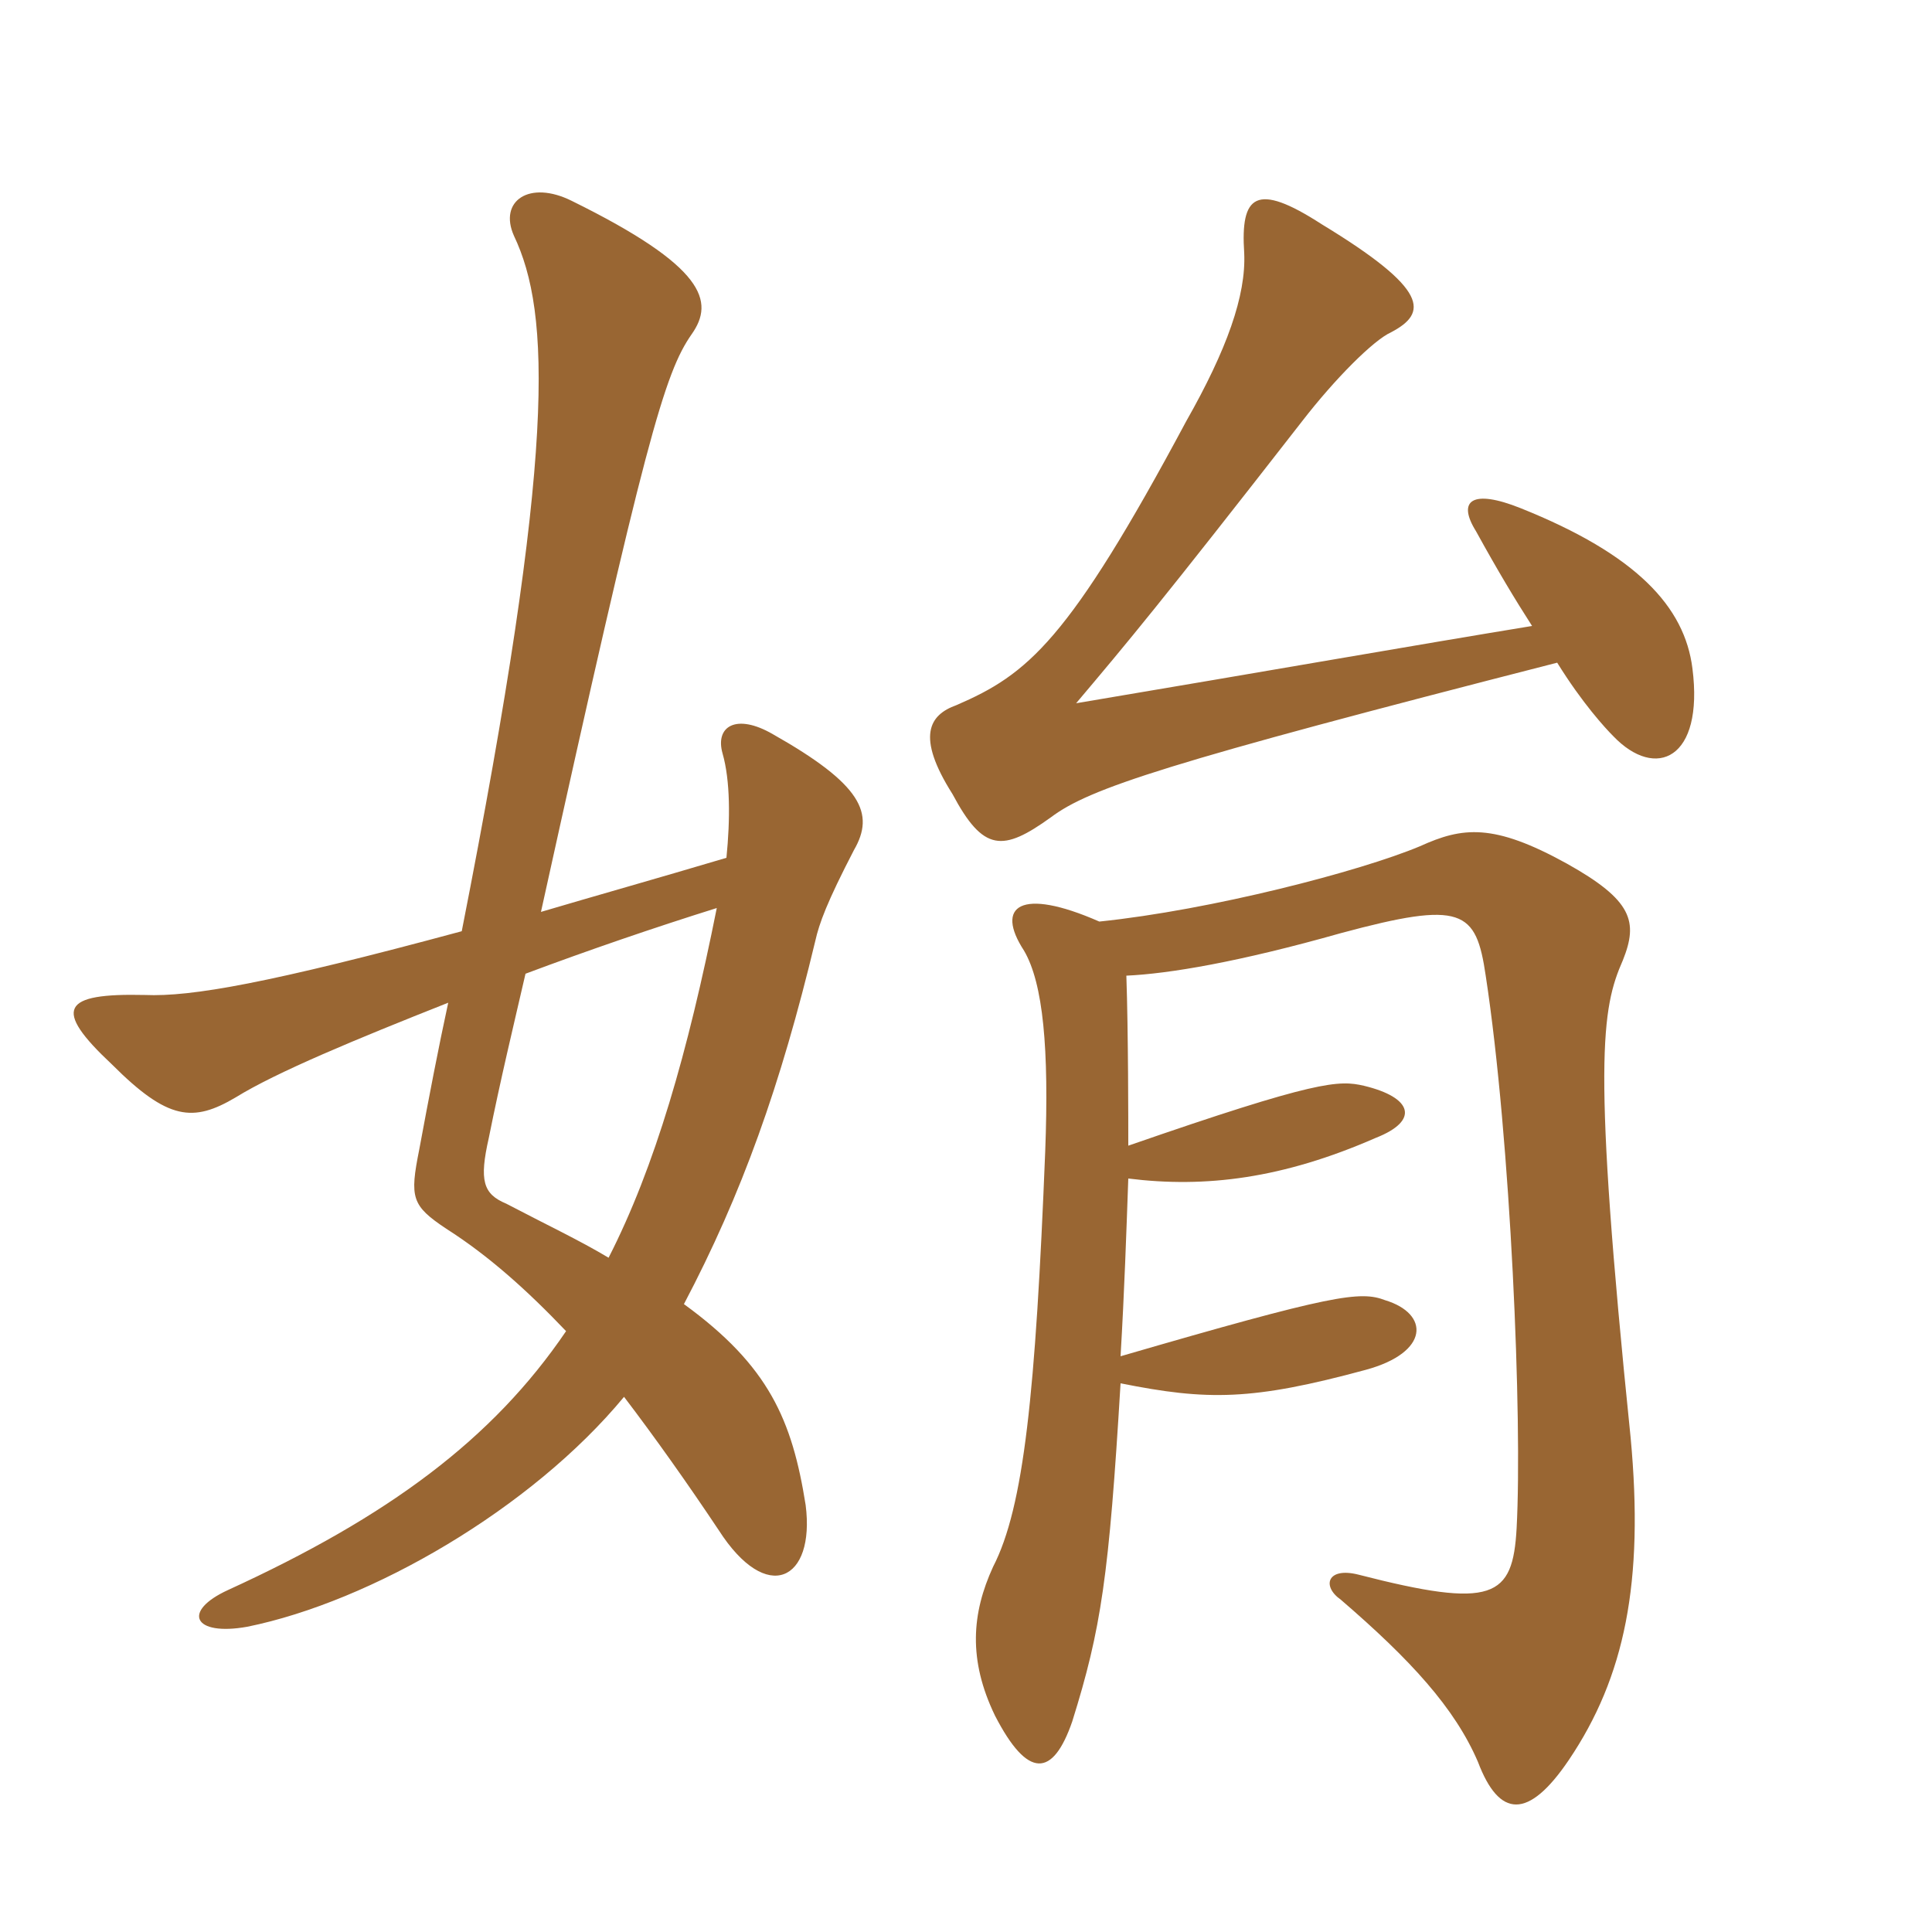 <svg xmlns="http://www.w3.org/2000/svg" xmlns:xlink="http://www.w3.org/1999/xlink" width="150" height="150"><path fill="#996633" padding="10" d="M87.60 88.95C87.60 87.15 87.60 80.10 87.45 75.75C90.75 75.60 96.15 74.70 104.10 72.45C113.55 69.90 114.60 70.65 115.35 75.75C117.30 88.50 118.20 110.25 117.75 118.65C117.45 124.05 115.95 124.95 105.45 122.25C103.05 121.65 102.60 123.15 104.10 124.20C109.50 128.85 112.95 132.60 114.75 136.80C116.40 141.15 118.65 141.30 121.80 136.65C126.15 130.20 127.65 122.85 126.60 111.60C123.60 82.35 124.35 78.30 126 74.55C127.20 71.55 126.75 69.90 121.65 67.05C115.95 63.90 113.55 64.20 110.25 65.70C105.60 67.65 94.05 70.65 85.35 71.55C79.20 68.85 77.25 70.35 79.50 73.80C81 76.35 81.45 81.45 81.15 89.40C80.40 108.15 79.50 117 77.10 121.65C75.45 125.25 75.15 128.85 77.25 133.20C79.80 138.15 81.75 138 83.25 133.65C85.50 126.45 86.10 122.40 87 107.40C93.75 108.75 97.20 108.75 106.05 106.35C111 105 111 102 107.55 100.95C105.60 100.20 103.50 100.50 87 105.30C87.30 100.20 87.45 95.70 87.60 91.50C93.60 92.25 99.60 91.50 106.80 88.35C110.25 87 109.65 85.20 105.90 84.30C103.95 83.85 102.30 83.85 87.60 88.95ZM43.95 103.35C38.25 111.75 30.15 117.75 17.70 123.45C14.10 125.10 15 127.05 19.20 126.30C28.80 124.35 41.25 117.15 48.45 108.45C50.85 111.60 53.40 115.20 55.80 118.80C59.55 124.65 63.30 122.70 62.55 116.85C61.50 110.25 59.70 106.05 53.10 101.25C57.60 92.70 60.60 84.30 63.30 73.05C63.60 71.70 64.20 70.05 66.30 66C67.95 63.15 66.90 60.90 60 57C57.15 55.35 55.50 56.40 56.10 58.50C56.70 60.60 56.70 63.60 56.40 66.60C50.85 68.25 46.05 69.60 42 70.80C50.10 34.05 51.60 28.95 53.70 25.95C55.50 23.40 54.75 20.70 44.40 15.60C41.10 13.95 38.70 15.60 39.90 18.30C42.75 24.30 43.20 34.95 35.85 72.30C20.85 76.35 14.85 77.40 11.25 77.25C4.80 77.10 4.05 78.30 8.70 82.65C13.05 87 15 87.15 18.30 85.20C21.45 83.25 27.60 80.70 34.80 77.85C34.05 81.30 33.30 85.20 32.55 89.25C31.80 93 31.95 93.60 34.65 95.40C37.95 97.50 40.95 100.20 43.95 103.35ZM40.80 75.60C45.60 73.80 50.85 72 55.65 70.50C53.40 81.75 50.85 90.60 47.25 97.65C45 96.30 42.45 95.10 39.30 93.45C37.50 92.70 37.20 91.65 37.95 88.35C38.85 83.85 39.90 79.50 40.80 75.60ZM120.90 51.45C122.85 54.60 124.65 56.55 125.25 57.15C128.55 60.60 132.30 58.95 131.40 51.90C130.80 47.10 127.05 43.05 118.05 39.45C114.30 37.95 113.10 38.85 114.60 41.25C116.25 44.25 117.60 46.50 118.95 48.60C109.80 50.10 98.70 52.05 83.55 54.60C87.60 49.80 90 46.95 101.10 32.70C103.65 29.40 106.65 26.40 108 25.80C110.85 24.30 111 22.50 102.60 17.40C97.50 14.10 96.30 15.15 96.60 19.65C96.75 22.95 95.25 27.15 92.10 32.70C82.95 49.80 79.80 52.35 74.25 54.75C72.15 55.50 71.10 57.15 73.95 61.65C76.35 66.15 77.85 66.15 81.60 63.45C84.60 61.20 90.45 59.25 120.90 51.45Z"/></svg>